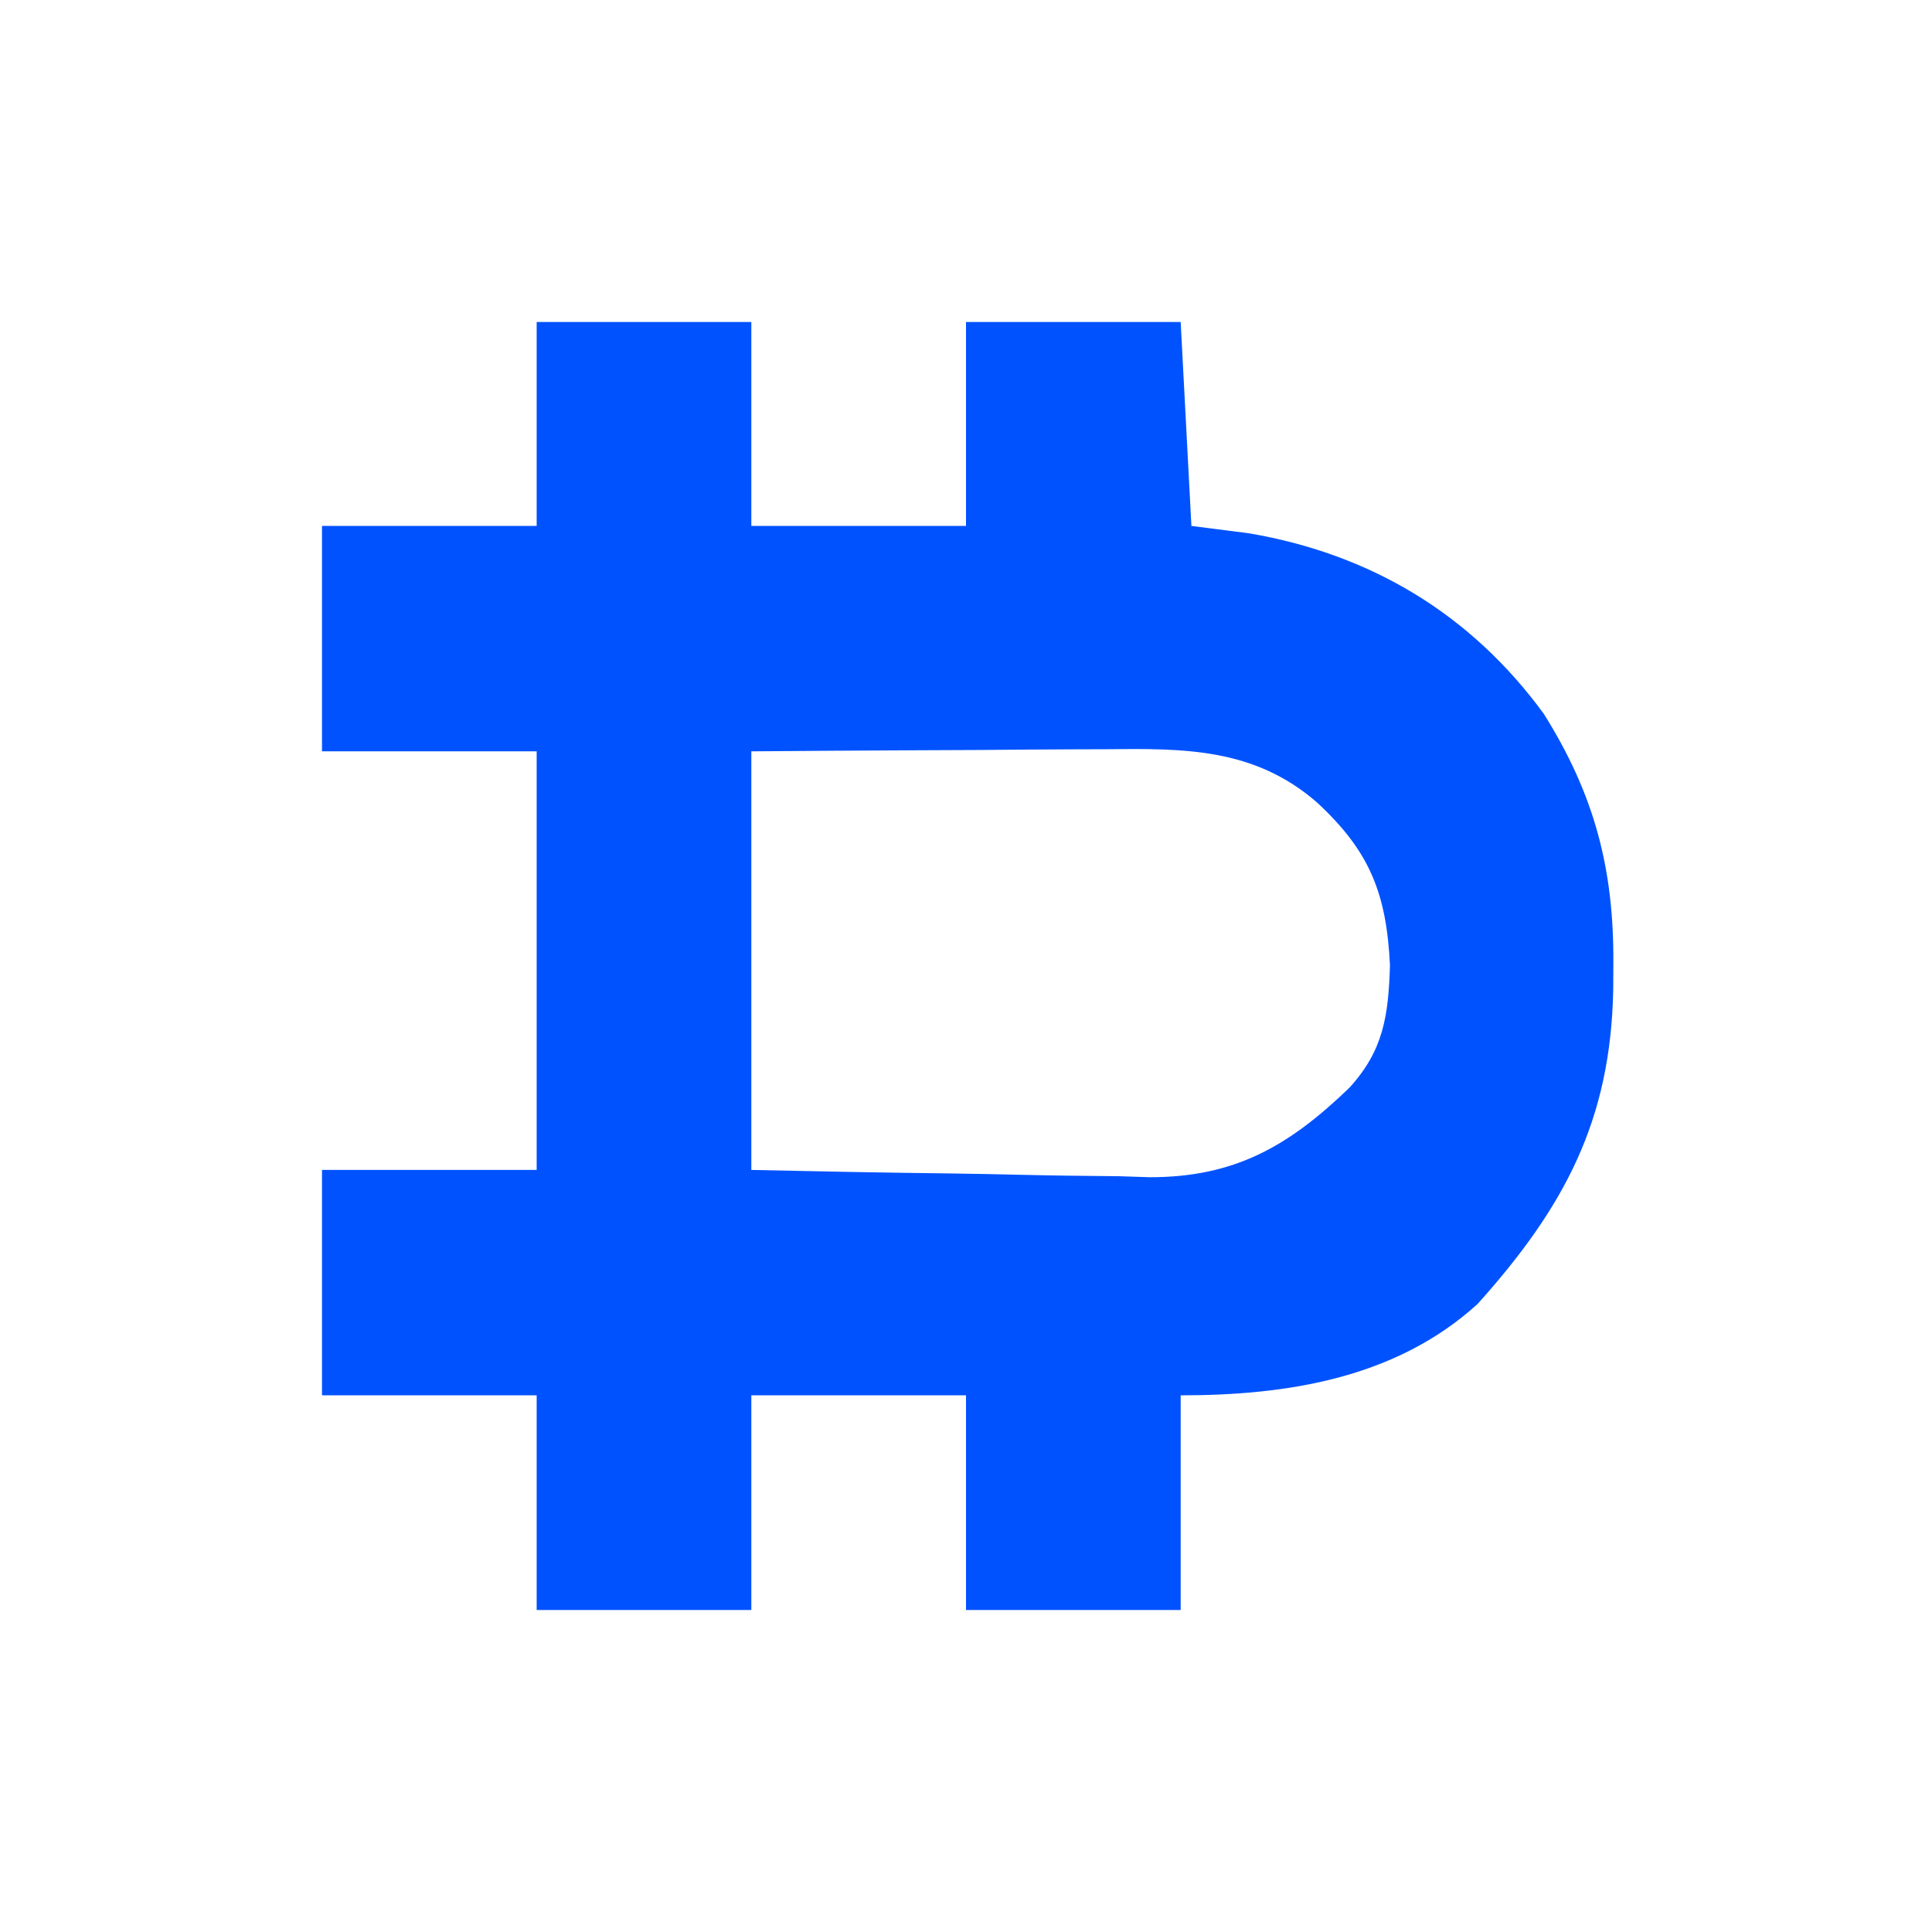 <?xml version="1.0" encoding="UTF-8"?> <svg xmlns="http://www.w3.org/2000/svg" version="1.1" width="180" height="180"><path d="M0 0 C6.6 0 13.2 0 20 0 C20 6.27 20 12.54 20 19 C26.6 19 33.2 19 40 19 C40 12.73 40 6.46 40 0 C46.6 0 53.2 0 60 0 C60.495 9.405 60.495 9.405 61 19 C62.774 19.227 64.547 19.454 66.375 19.688 C77.673 21.613 87.001 27.171 93.824 36.492 C98.559 44.036 100.376 50.973 100.312 59.812 C100.308 60.605 100.304 61.397 100.3 62.214 C100.066 74.38 95.764 82.463 87.668 91.484 C80.024 98.431 69.882 100 60 100 C60 106.6 60 113.2 60 120 C53.4 120 46.8 120 40 120 C40 113.4 40 106.8 40 100 C33.4 100 26.8 100 20 100 C20 106.6 20 113.2 20 120 C13.4 120 6.8 120 0 120 C0 113.4 0 106.8 0 100 C-6.6 100 -13.2 100 -20 100 C-20 93.07 -20 86.14 -20 79 C-13.4 79 -6.8 79 0 79 C0 66.13 0 53.26 0 40 C-6.6 40 -13.2 40 -20 40 C-20 33.07 -20 26.14 -20 19 C-13.4 19 -6.8 19 0 19 C0 12.73 0 6.46 0 0 Z M20 40 C20 52.87 20 65.74 20 79 C26.246 79.138 32.486 79.258 38.732 79.33 C40.853 79.36 42.974 79.4 45.095 79.453 C48.156 79.526 51.216 79.56 54.277 79.586 C55.684 79.632 55.684 79.632 57.119 79.68 C65.037 79.684 70.069 76.789 75.712 71.35 C78.913 67.855 79.356 64.603 79.5 59.938 C79.175 53.236 77.621 49.312 72.688 44.75 C66.845 39.683 60.346 39.721 53.008 39.805 C51.589 39.809 51.589 39.809 50.141 39.813 C47.136 39.824 44.13 39.85 41.125 39.875 C39.081 39.885 37.036 39.894 34.992 39.902 C29.995 39.923 24.998 39.962 20 40 Z " fill="#0052FE" transform="translate(50,30)"></path></svg> 